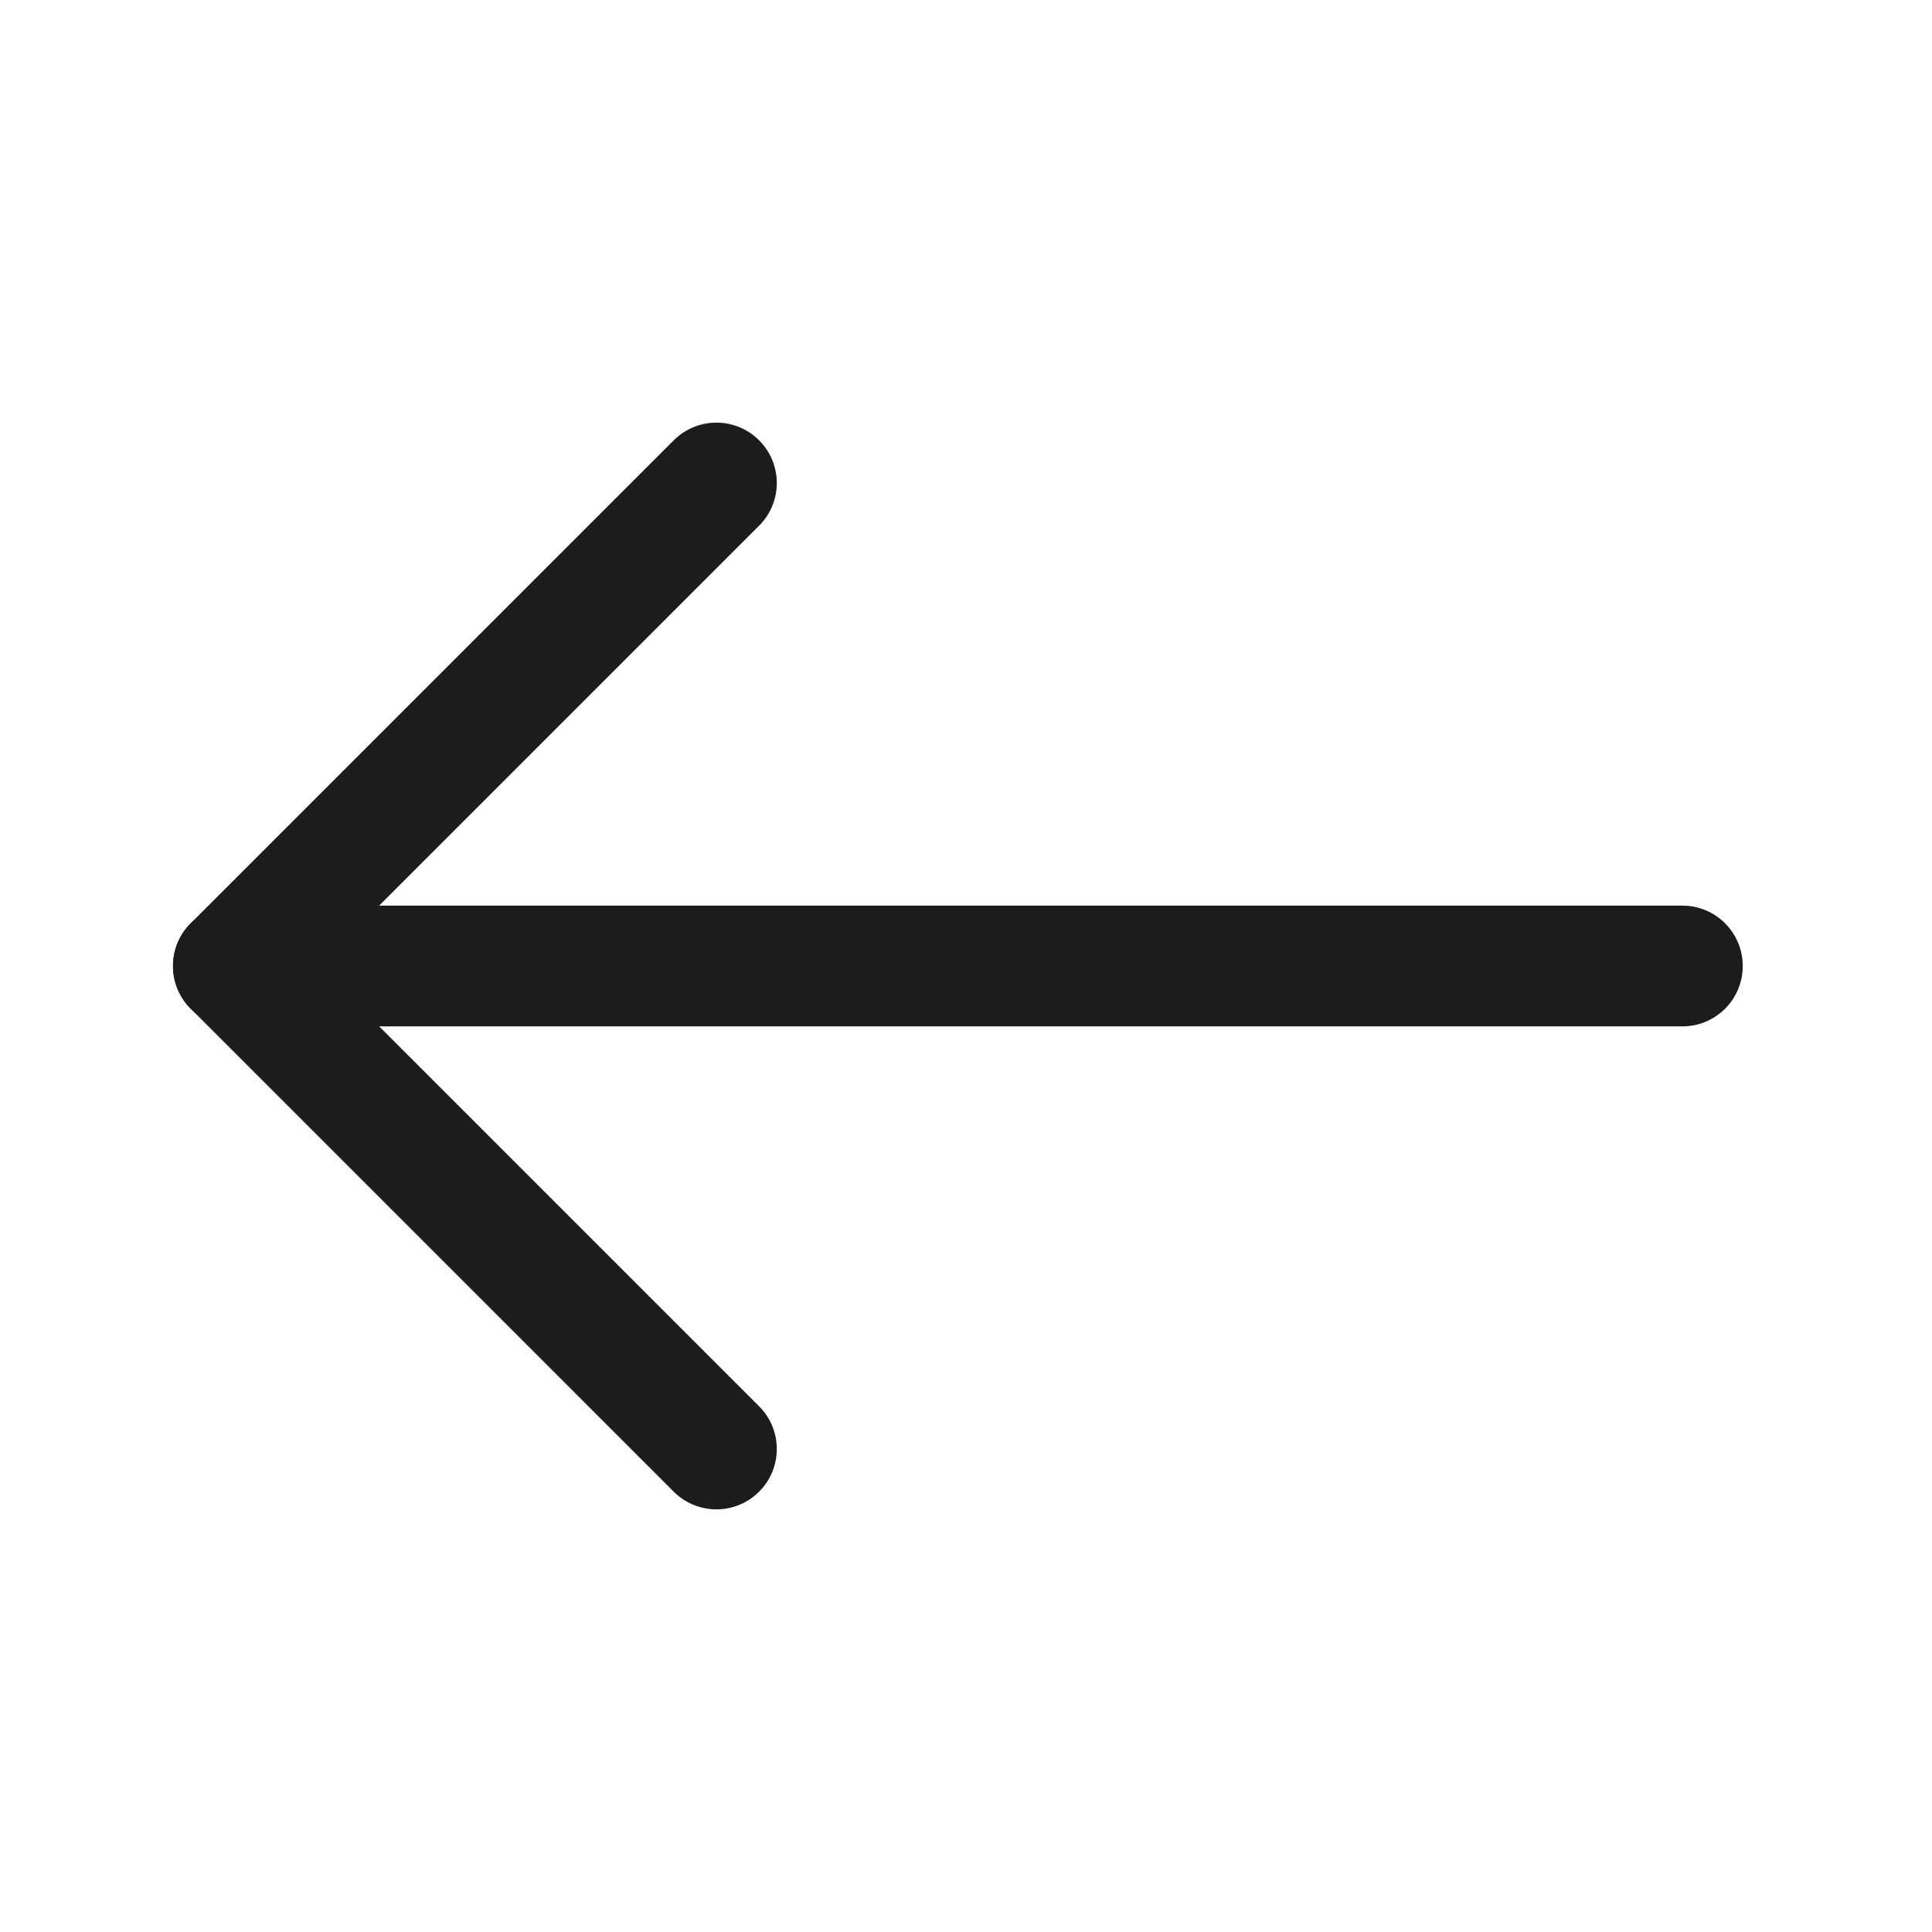 <svg width="24" height="24" viewBox="0 0 24 24" fill="none" xmlns="http://www.w3.org/2000/svg">
    <path fill-rule="evenodd" clip-rule="evenodd" d="M2.149 12C2.149 11.586 2.485 11.25 2.899 11.25H20.899C21.314 11.25 21.649 11.586 21.649 12C21.649 12.414 21.314 12.75 20.899 12.75H2.899C2.485 12.75 2.149 12.414 2.149 12Z" fill="#1C1B1E"/>
    <path fill-rule="evenodd" clip-rule="evenodd" d="M9.43 5.47C9.723 5.763 9.723 6.237 9.43 6.53L3.96 12L9.43 17.47C9.723 17.763 9.723 18.237 9.43 18.53C9.137 18.823 8.662 18.823 8.369 18.53L2.369 12.53C2.076 12.237 2.076 11.763 2.369 11.47L8.369 5.47C8.662 5.177 9.137 5.177 9.43 5.47Z" fill="#1C1B1E"/>
</svg>
